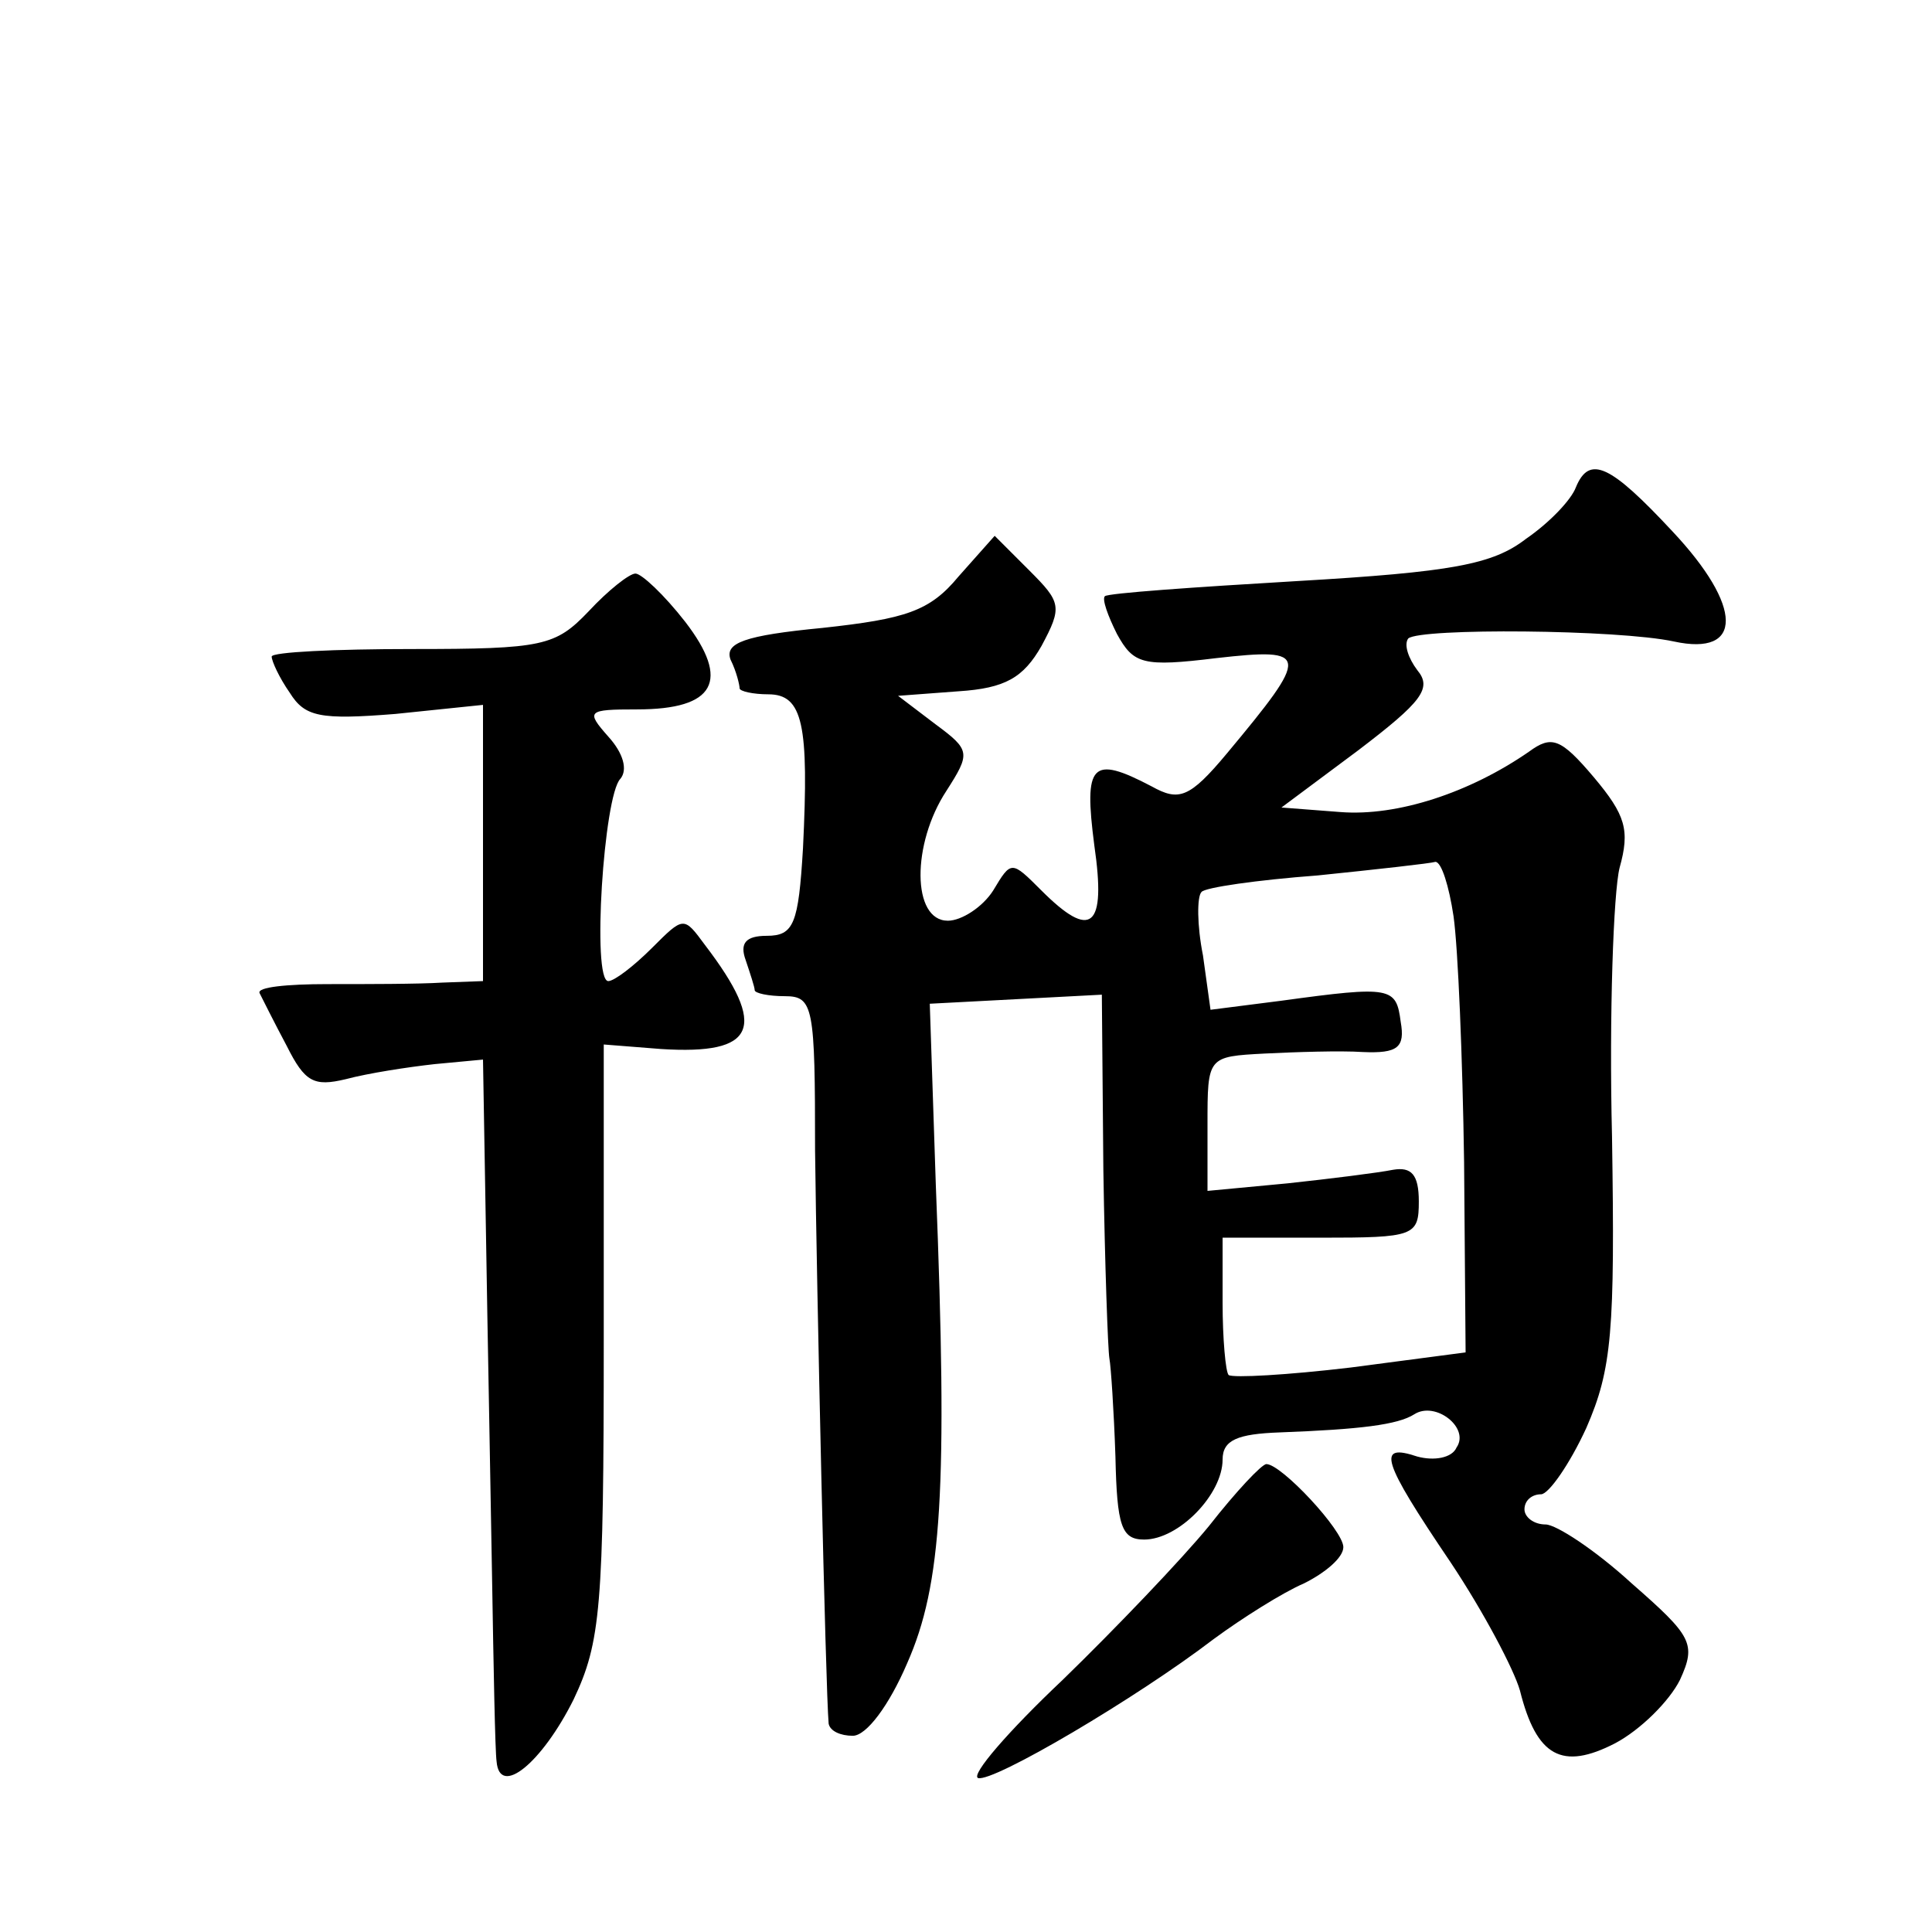 <?xml version="1.0" standalone="no"?>
<!DOCTYPE svg PUBLIC "-//W3C//DTD SVG 20010904//EN"
 "http://www.w3.org/TR/2001/REC-SVG-20010904/DTD/svg10.dtd">
<svg version="1.0" xmlns="http://www.w3.org/2000/svg"
 width="128pt" height="128pt" viewBox="0 0 128 128"
 preserveAspectRatio="xMidYMid meet">
<g transform="translate(0,128) scale(0.1,-0.1)"
fill="#0" stroke="none">
<path d="M1044 957 c-3 -8 -17 -23 -33 -34 -22 -17 -49 -22 -152 -28 -68 -4 -125
-8 -127 -10 -2 -2 2 -13 8 -25 11 -20 17 -22 66 -16 62 7 62 3 7 -63 -25 -30 -32
-32 -50 -22 -40 21 -45 15 -38 -39 8 -55 -2 -63 -35 -30 -20 20 -20 20 -32 0 -7
-11 -21 -20 -30 -20 -24 0 -24 51 -1 86 16 25 16 27 -7 44 l-25 19 40 3 c31 2 43
9 55 30 14 26 13 29 -8 50 l-23 23 -24 -27 c-19 -23 -35 -28 -90 -34 -52 -5 -65
-10 -61 -21 4 -8 6 -17 6 -19 0 -2 9 -4 19 -4 23 0 27 -20 23 -102 -3 -50 -6 -58
-24 -58 -14 0 -18 -5 -14 -16 3 -9 6 -18 6 -20 0 -2 9 -4 20 -4 19 0 20 -7 20 -102
1 -88 7 -358 9 -380 1 -5 8 -8 16 -8 9 0 24 20 36 48 23 52 27 115 19 317 l-4 120
57 3 57 3 1 -116 c1 -63 3 -119 4 -125 1 -5 3 -35 4 -65 1 -46 4 -55 19 -55 23
0 52 30 52 53 0 13 10 17 38 18 53 2 78 5 89 12 14 9 37 -9 28 -22 -3 -7 -15 -9
-26 -6 -27 9 -24 -2 22 -70 22 -33 42 -71 46 -85 11 -44 28 -53 63 -35 17 9 36
28 43 42 11 24 8 29 -32 64 -24 22 -50 39 -57 39 -8 0 -14 5 -14 10 0 6 5 10 11
10 5 0 19 20 30 44 17 39 19 64 17 193 -2 81 1 162 5 178 7 25 4 35 -17 60 -22
26 -28 28 -43 17 -39 -27 -87 -43 -125 -40 l-39 3 51 38 c42 32 49 41 39 53 -6
8 -9 17 -6 21 8 7 139 6 176 -2 46 -10 46 23 -1 73 -41 44 -55 51 -64 29z m-81
-284 c3 -21 6 -94 7 -163 l1 -126 -76 -10 c-42 -5 -78 -7 -81 -5 -2 2 -4 24 -4
48 l0 43 65 0 c62 0 65 1 65 24 0 18 -5 23 -17 21 -10 -2 -42 -6 -70 -9 l-53 -5
0 44 c0 45 0 45 38 47 20 1 50 2 65 1 23 -1 28 3 25 20 -3 23 -6 24 -79 14 l-47
-6 -5 36 c-4 20 -4 39 -1 42 2 3 37 8 77 11 39 4 75 8 78 9 4 0 9 -16 12 -36z M390
875 c-22 -23 -30 -25 -117 -25 -51 0 -93 -2 -93 -5 0 -3 5 -14 12 -24 10 -16 20
-18 70 -14 l58 6 0 -92 0 -91 -27 -1 c-16 -1 -50 -1 -76 -1 -27 0 -47 -2 -45 -6
2 -4 10 -20 18 -35 12 -24 18 -27 39 -22 15 4 41 8 59 10 l32 3 2 -117 c1 -64 3
-165 4 -226 1 -60 2 -115 3 -122 2 -24 30 -1 51 41 18 38 20 61 20 238 l0 196 38
-3 c63 -4 71 14 29 69 -14 19 -14 19 -35 -2 -12 -12 -25 -22 -29 -22 -11 0 -3 123
8 134 5 6 2 17 -8 28 -15 17 -14 18 19 18 52 0 62 19 32 58 -14 18 -29 32 -33 32
-4 0 -18 -11 -31 -25z M801 269 c-18 -22 -62 -68 -97 -102 -36 -34 -61 -63 -56
-65 10 -3 105 53 156 92 19 14 46 31 60 37 14 7 26 17 26 24 0 11 -41 55 -51 55
-3 0 -20 -18 -38 -41z"/>
</g>
</svg>
